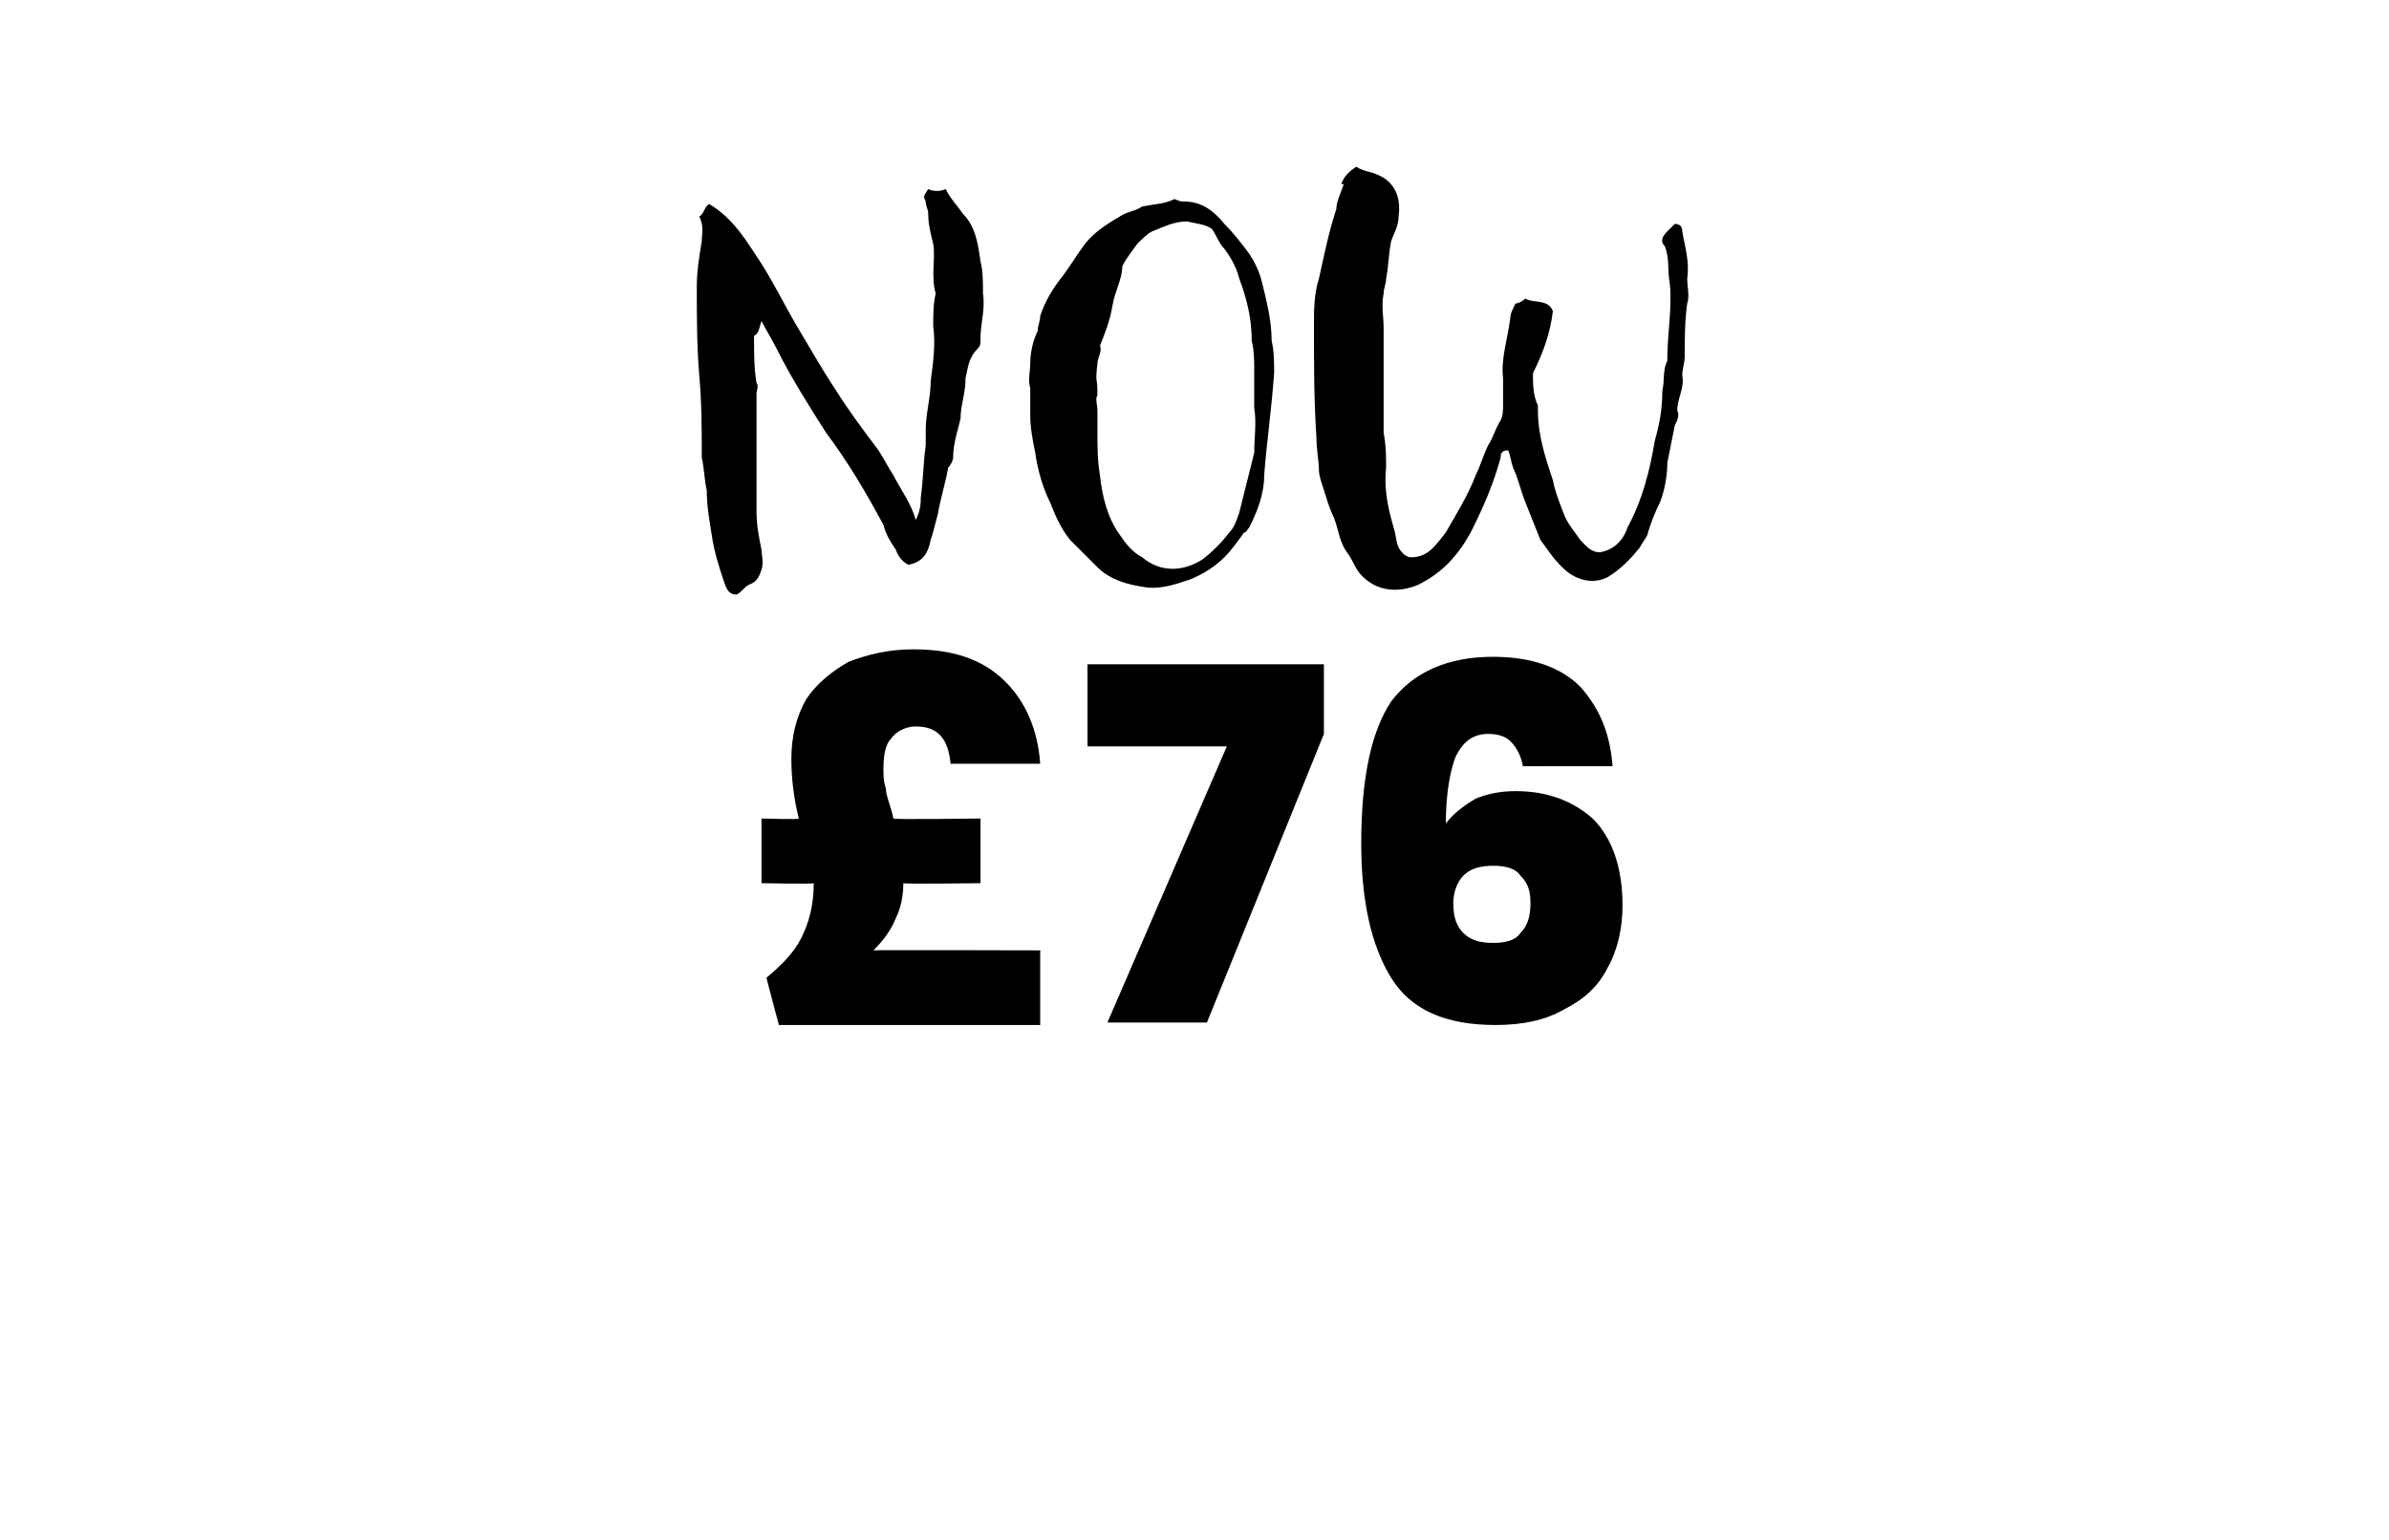 <?xml version="1.0" standalone="no"?><!DOCTYPE svg PUBLIC "-//W3C//DTD SVG 1.1//EN" "http://www.w3.org/Graphics/SVG/1.1/DTD/svg11.dtd"><svg xmlns="http://www.w3.org/2000/svg" version="1.1" width="96px" height="61.9px" viewBox="0 -2 96 61.9" style="top:-2px">  <desc>NOW £76</desc>  <defs/>  <g id="Polygon43524">    <path d="M 41.8 36.2 L 41.8 39.2 L 31.3 39.2 C 31.3 39.2 30.8 37.34 30.8 37.3 C 31.4 36.8 31.9 36.3 32.2 35.7 C 32.5 35.1 32.7 34.4 32.7 33.5 C 32.68 33.54 30.6 33.5 30.6 33.5 L 30.6 30.9 C 30.6 30.9 32.15 30.95 32.1 30.9 C 31.9 30.1 31.8 29.3 31.8 28.5 C 31.8 27.6 32 26.8 32.4 26.1 C 32.8 25.5 33.4 25 34.1 24.6 C 34.9 24.3 35.7 24.1 36.7 24.1 C 38.3 24.1 39.5 24.5 40.4 25.4 C 41.2 26.2 41.7 27.3 41.8 28.7 C 41.8 28.7 38.2 28.7 38.2 28.7 C 38.1 27.7 37.7 27.2 36.8 27.2 C 36.4 27.2 36 27.4 35.8 27.7 C 35.6 27.9 35.5 28.3 35.5 28.9 C 35.5 29.2 35.5 29.4 35.6 29.7 C 35.6 30 35.8 30.4 35.9 30.9 C 35.91 30.95 39.4 30.9 39.4 30.9 L 39.4 33.5 C 39.4 33.5 36.35 33.54 36.3 33.5 C 36.3 34 36.2 34.5 36 34.9 C 35.8 35.4 35.5 35.8 35.1 36.2 C 35.08 36.18 41.8 36.2 41.8 36.2 Z M 53.2 27.5 L 48.5 39.1 L 44.5 39.1 L 49.3 28 L 43.7 28 L 43.7 24.7 L 53.2 24.7 L 53.2 27.5 Z M 61.2 28.8 C 61.1 28.3 60.9 28 60.7 27.8 C 60.5 27.6 60.2 27.5 59.8 27.5 C 59.2 27.5 58.8 27.8 58.5 28.4 C 58.3 28.9 58.1 29.8 58.1 31.1 C 58.4 30.7 58.8 30.4 59.3 30.1 C 59.8 29.9 60.3 29.8 60.9 29.8 C 62.2 29.8 63.2 30.2 64 30.9 C 64.8 31.7 65.2 32.9 65.2 34.4 C 65.2 35.3 65 36.2 64.6 36.9 C 64.2 37.7 63.6 38.2 62.8 38.6 C 62.1 39 61.2 39.2 60.1 39.2 C 58.1 39.2 56.7 38.6 55.9 37.3 C 55.1 36 54.7 34.2 54.7 31.9 C 54.7 29.3 55.1 27.4 55.9 26.2 C 56.8 25 58.2 24.4 60 24.4 C 61.5 24.4 62.7 24.8 63.5 25.6 C 64.3 26.5 64.7 27.5 64.8 28.8 C 64.8 28.79 61.2 28.8 61.2 28.8 C 61.2 28.8 61.19 28.79 61.2 28.8 Z M 60 32.8 C 59.5 32.8 59.1 32.9 58.8 33.2 C 58.6 33.4 58.4 33.8 58.4 34.3 C 58.4 34.8 58.5 35.2 58.8 35.5 C 59.1 35.8 59.5 35.9 60 35.9 C 60.5 35.9 60.9 35.8 61.1 35.5 C 61.4 35.2 61.5 34.8 61.5 34.3 C 61.5 33.8 61.4 33.5 61.1 33.2 C 60.9 32.9 60.5 32.8 60 32.8 C 60 32.8 60 32.8 60 32.8 Z " stroke="none" fill="#000"/>  </g>  <g id="Polygon43523">    <path d="M 35.9 17.1 C 36.2 17.7 36.6 18.2 36.8 18.9 C 37 18.5 37 18.2 37 18 C 37.1 17.3 37.1 16.6 37.2 15.9 C 37.2 15.7 37.2 15.5 37.2 15.3 C 37.2 14.6 37.4 14 37.4 13.3 C 37.5 12.6 37.6 11.8 37.5 11.1 C 37.5 10.7 37.5 10.2 37.6 9.8 C 37.4 9.1 37.6 8.4 37.5 7.8 C 37.4 7.4 37.3 7 37.3 6.6 C 37.3 6.4 37.2 6.3 37.2 6.1 C 37.1 5.9 37.1 5.9 37.3 5.6 C 37.5 5.7 37.8 5.7 38 5.6 C 38.2 6 38.5 6.3 38.7 6.6 C 39.2 7.1 39.3 7.8 39.4 8.5 C 39.5 8.9 39.5 9.3 39.5 9.8 C 39.6 10.4 39.4 11 39.4 11.6 C 39.4 11.8 39.4 11.9 39.3 12 C 38.9 12.4 38.9 12.8 38.8 13.2 C 38.8 13.8 38.6 14.3 38.6 14.8 C 38.5 15.3 38.3 15.8 38.3 16.4 C 38.3 16.5 38.2 16.7 38.1 16.8 C 38 17.4 37.8 18 37.7 18.6 C 37.6 19 37.5 19.4 37.4 19.7 C 37.3 20.2 37.1 20.6 36.5 20.7 C 36.3 20.6 36.1 20.4 36 20.1 C 35.8 19.8 35.6 19.5 35.5 19.1 C 34.8 17.8 34.1 16.6 33.2 15.4 C 32.5 14.3 31.8 13.2 31.2 12 C 31 11.6 30.8 11.3 30.6 10.9 C 30.5 11.2 30.5 11.4 30.3 11.5 C 30.3 12.2 30.3 12.8 30.4 13.4 C 30.5 13.5 30.4 13.7 30.4 13.8 C 30.4 15.4 30.4 17 30.4 18.6 C 30.4 19.1 30.5 19.6 30.6 20.1 C 30.6 20.3 30.7 20.6 30.6 20.9 C 30.5 21.2 30.4 21.4 30.1 21.5 C 29.9 21.6 29.8 21.8 29.6 21.9 C 29.3 21.9 29.2 21.7 29.1 21.4 C 28.9 20.8 28.7 20.2 28.6 19.5 C 28.5 18.9 28.4 18.3 28.4 17.7 C 28.3 17.3 28.3 16.8 28.2 16.4 C 28.2 15.3 28.2 14.2 28.1 13.1 C 28 11.9 28 10.7 28 9.5 C 28 8.9 28.1 8.3 28.2 7.7 C 28.2 7.4 28.3 7.1 28.1 6.7 C 28.3 6.6 28.3 6.3 28.5 6.2 C 29.5 6.8 30 7.7 30.6 8.6 C 31.1 9.4 31.5 10.2 31.9 10.9 C 32.5 11.9 33 12.8 33.6 13.7 C 34.1 14.5 34.7 15.3 35.3 16.1 C 35.5 16.4 35.7 16.8 35.9 17.1 C 35.9 17.1 35.9 17.1 35.9 17.1 Z M 45.9 6.3 C 46.4 6.2 46.8 6.2 47.2 6 C 47.4 6.1 47.5 6.1 47.6 6.1 C 48.3 6.1 48.8 6.5 49.2 7 C 49.6 7.4 49.9 7.8 50.2 8.2 C 50.4 8.5 50.6 8.9 50.7 9.3 C 50.9 10.1 51.1 10.9 51.1 11.7 C 51.2 12.1 51.2 12.6 51.2 13 C 51.1 14.4 50.9 15.8 50.8 17.1 C 50.8 17.9 50.5 18.6 50.2 19.2 C 50.1 19.3 50.1 19.4 50 19.4 C 49.7 19.8 49.5 20.1 49.2 20.4 C 48.8 20.8 48.3 21.1 47.8 21.3 C 47.2 21.5 46.6 21.7 46 21.6 C 45.3 21.5 44.6 21.3 44.1 20.8 C 43.7 20.4 43.4 20.1 43 19.7 C 42.6 19.2 42.4 18.7 42.2 18.2 C 41.9 17.6 41.7 16.9 41.6 16.2 C 41.5 15.7 41.4 15.2 41.4 14.7 C 41.4 14.3 41.4 14 41.4 13.6 C 41.3 13.3 41.4 12.9 41.4 12.6 C 41.4 12.2 41.5 11.7 41.7 11.3 C 41.7 11.1 41.8 10.9 41.8 10.7 C 42 10.1 42.3 9.6 42.7 9.1 C 43 8.7 43.3 8.2 43.6 7.8 C 44 7.3 44.5 7 45 6.7 C 45.3 6.5 45.6 6.5 45.9 6.3 C 45.9 6.3 45.9 6.3 45.9 6.3 Z M 44.7 10.3 C 44.6 10.9 44.4 11.4 44.2 11.9 C 44.3 12.1 44.1 12.4 44.1 12.6 C 44 13.5 44.1 13 44.1 13.9 C 44 14 44.1 14.3 44.1 14.5 C 44.1 14.8 44.1 15.1 44.1 15.4 C 44.1 16 44.1 16.5 44.2 17.1 C 44.3 18 44.5 18.8 45 19.5 C 45.2 19.8 45.5 20.2 45.9 20.4 C 46.6 21 47.5 21 48.3 20.5 C 48.7 20.2 49.1 19.8 49.4 19.4 C 49.6 19.2 49.7 18.9 49.8 18.6 C 50 17.8 50.2 17 50.4 16.2 C 50.4 15.6 50.5 15 50.4 14.4 C 50.4 13.9 50.4 13.4 50.4 12.9 C 50.4 12.5 50.4 12.1 50.3 11.7 C 50.3 10.8 50.1 10 49.8 9.2 C 49.7 8.8 49.5 8.4 49.2 8 C 49 7.8 48.9 7.5 48.7 7.2 C 48.4 7 48.1 7 47.7 6.9 C 47.2 6.9 46.8 7.1 46.3 7.3 C 46.1 7.4 45.9 7.6 45.7 7.8 C 45.5 8.1 45.3 8.3 45.1 8.7 C 45.1 9.2 44.8 9.7 44.7 10.3 C 44.7 10.3 44.7 10.3 44.7 10.3 Z M 53.9 5.4 C 54 5.1 54.2 4.9 54.5 4.7 C 54.8 4.9 55.1 4.9 55.3 5 C 56.1 5.3 56.3 6 56.2 6.7 C 56.2 7.1 56 7.4 55.9 7.7 C 55.8 8.2 55.8 8.7 55.7 9.2 C 55.7 9.4 55.6 9.6 55.6 9.8 C 55.5 10.3 55.6 10.7 55.6 11.2 C 55.6 12.3 55.6 13.4 55.6 14.5 C 55.6 14.8 55.6 15.1 55.6 15.4 C 55.7 15.9 55.7 16.4 55.7 16.8 C 55.6 17.7 55.8 18.5 56 19.2 C 56.1 19.5 56.1 19.8 56.2 20 C 56.3 20.2 56.5 20.4 56.7 20.4 C 57.4 20.4 57.7 19.9 58.1 19.4 C 58.5 18.7 59 17.9 59.3 17.1 C 59.5 16.7 59.6 16.3 59.8 15.9 C 60 15.6 60.1 15.2 60.3 14.9 C 60.4 14.7 60.4 14.5 60.4 14.2 C 60.4 13.9 60.4 13.6 60.4 13.2 C 60.3 12.4 60.6 11.6 60.7 10.7 C 60.7 10.6 60.8 10.4 60.9 10.2 C 61 10.2 61.2 10.1 61.3 10 C 61.6 10.2 62.2 10 62.4 10.5 C 62.3 11.4 62 12.2 61.6 13 C 61.6 13.4 61.6 13.9 61.8 14.3 C 61.8 14.4 61.8 14.4 61.8 14.5 C 61.8 15.5 62.1 16.4 62.4 17.3 C 62.5 17.8 62.7 18.3 62.9 18.8 C 63.1 19.2 63.3 19.4 63.5 19.7 C 63.7 19.9 63.9 20.2 64.3 20.2 C 64.8 20.1 65.2 19.8 65.4 19.2 C 66 18.1 66.3 16.9 66.5 15.7 C 66.7 15 66.8 14.4 66.8 13.7 C 66.9 13.3 66.8 12.9 67 12.5 C 67 12.5 67 12.4 67 12.4 C 67 11.4 67.2 10.4 67.1 9.4 C 67 8.9 67.1 8.4 66.9 7.9 C 66.7 7.7 66.8 7.5 67 7.3 C 67.1 7.2 67.2 7.1 67.3 7 C 67.5 7 67.6 7.1 67.6 7.3 C 67.7 7.9 67.9 8.5 67.8 9.2 C 67.8 9.5 67.9 9.9 67.8 10.2 C 67.7 10.9 67.7 11.6 67.7 12.3 C 67.7 12.6 67.6 12.8 67.6 13.1 C 67.7 13.6 67.4 14 67.4 14.5 C 67.5 14.7 67.4 14.9 67.3 15.1 C 67.2 15.6 67.1 16.1 67 16.6 C 67 17.1 66.9 17.7 66.7 18.2 C 66.5 18.6 66.3 19.1 66.2 19.5 C 66.1 19.7 66 19.8 65.9 20 C 65.5 20.5 65.1 20.9 64.6 21.2 C 64 21.5 63.4 21.3 63 21 C 62.5 20.6 62.2 20.1 61.9 19.7 C 61.7 19.2 61.5 18.7 61.3 18.2 C 61.1 17.7 61 17.2 60.8 16.8 C 60.7 16.5 60.7 16.3 60.6 16.1 C 60.3 16.1 60.3 16.3 60.3 16.4 C 60 17.5 59.6 18.4 59.1 19.4 C 58.6 20.3 58 21 57 21.5 C 56.3 21.8 55.5 21.8 54.9 21.3 C 54.5 21 54.4 20.6 54.2 20.3 C 53.8 19.8 53.8 19.3 53.6 18.8 C 53.4 18.4 53.3 18 53.2 17.7 C 53.1 17.4 53 17.1 53 16.9 C 53 16.5 52.9 16.1 52.9 15.6 C 52.8 14.1 52.8 12.6 52.8 11.1 C 52.8 10.5 52.8 9.8 53 9.2 C 53.2 8.3 53.4 7.3 53.7 6.4 C 53.7 6.1 53.9 5.7 54 5.4 C 54 5.4 53.9 5.4 53.9 5.4 Z " stroke="none" fill="#000"/>  </g></svg>